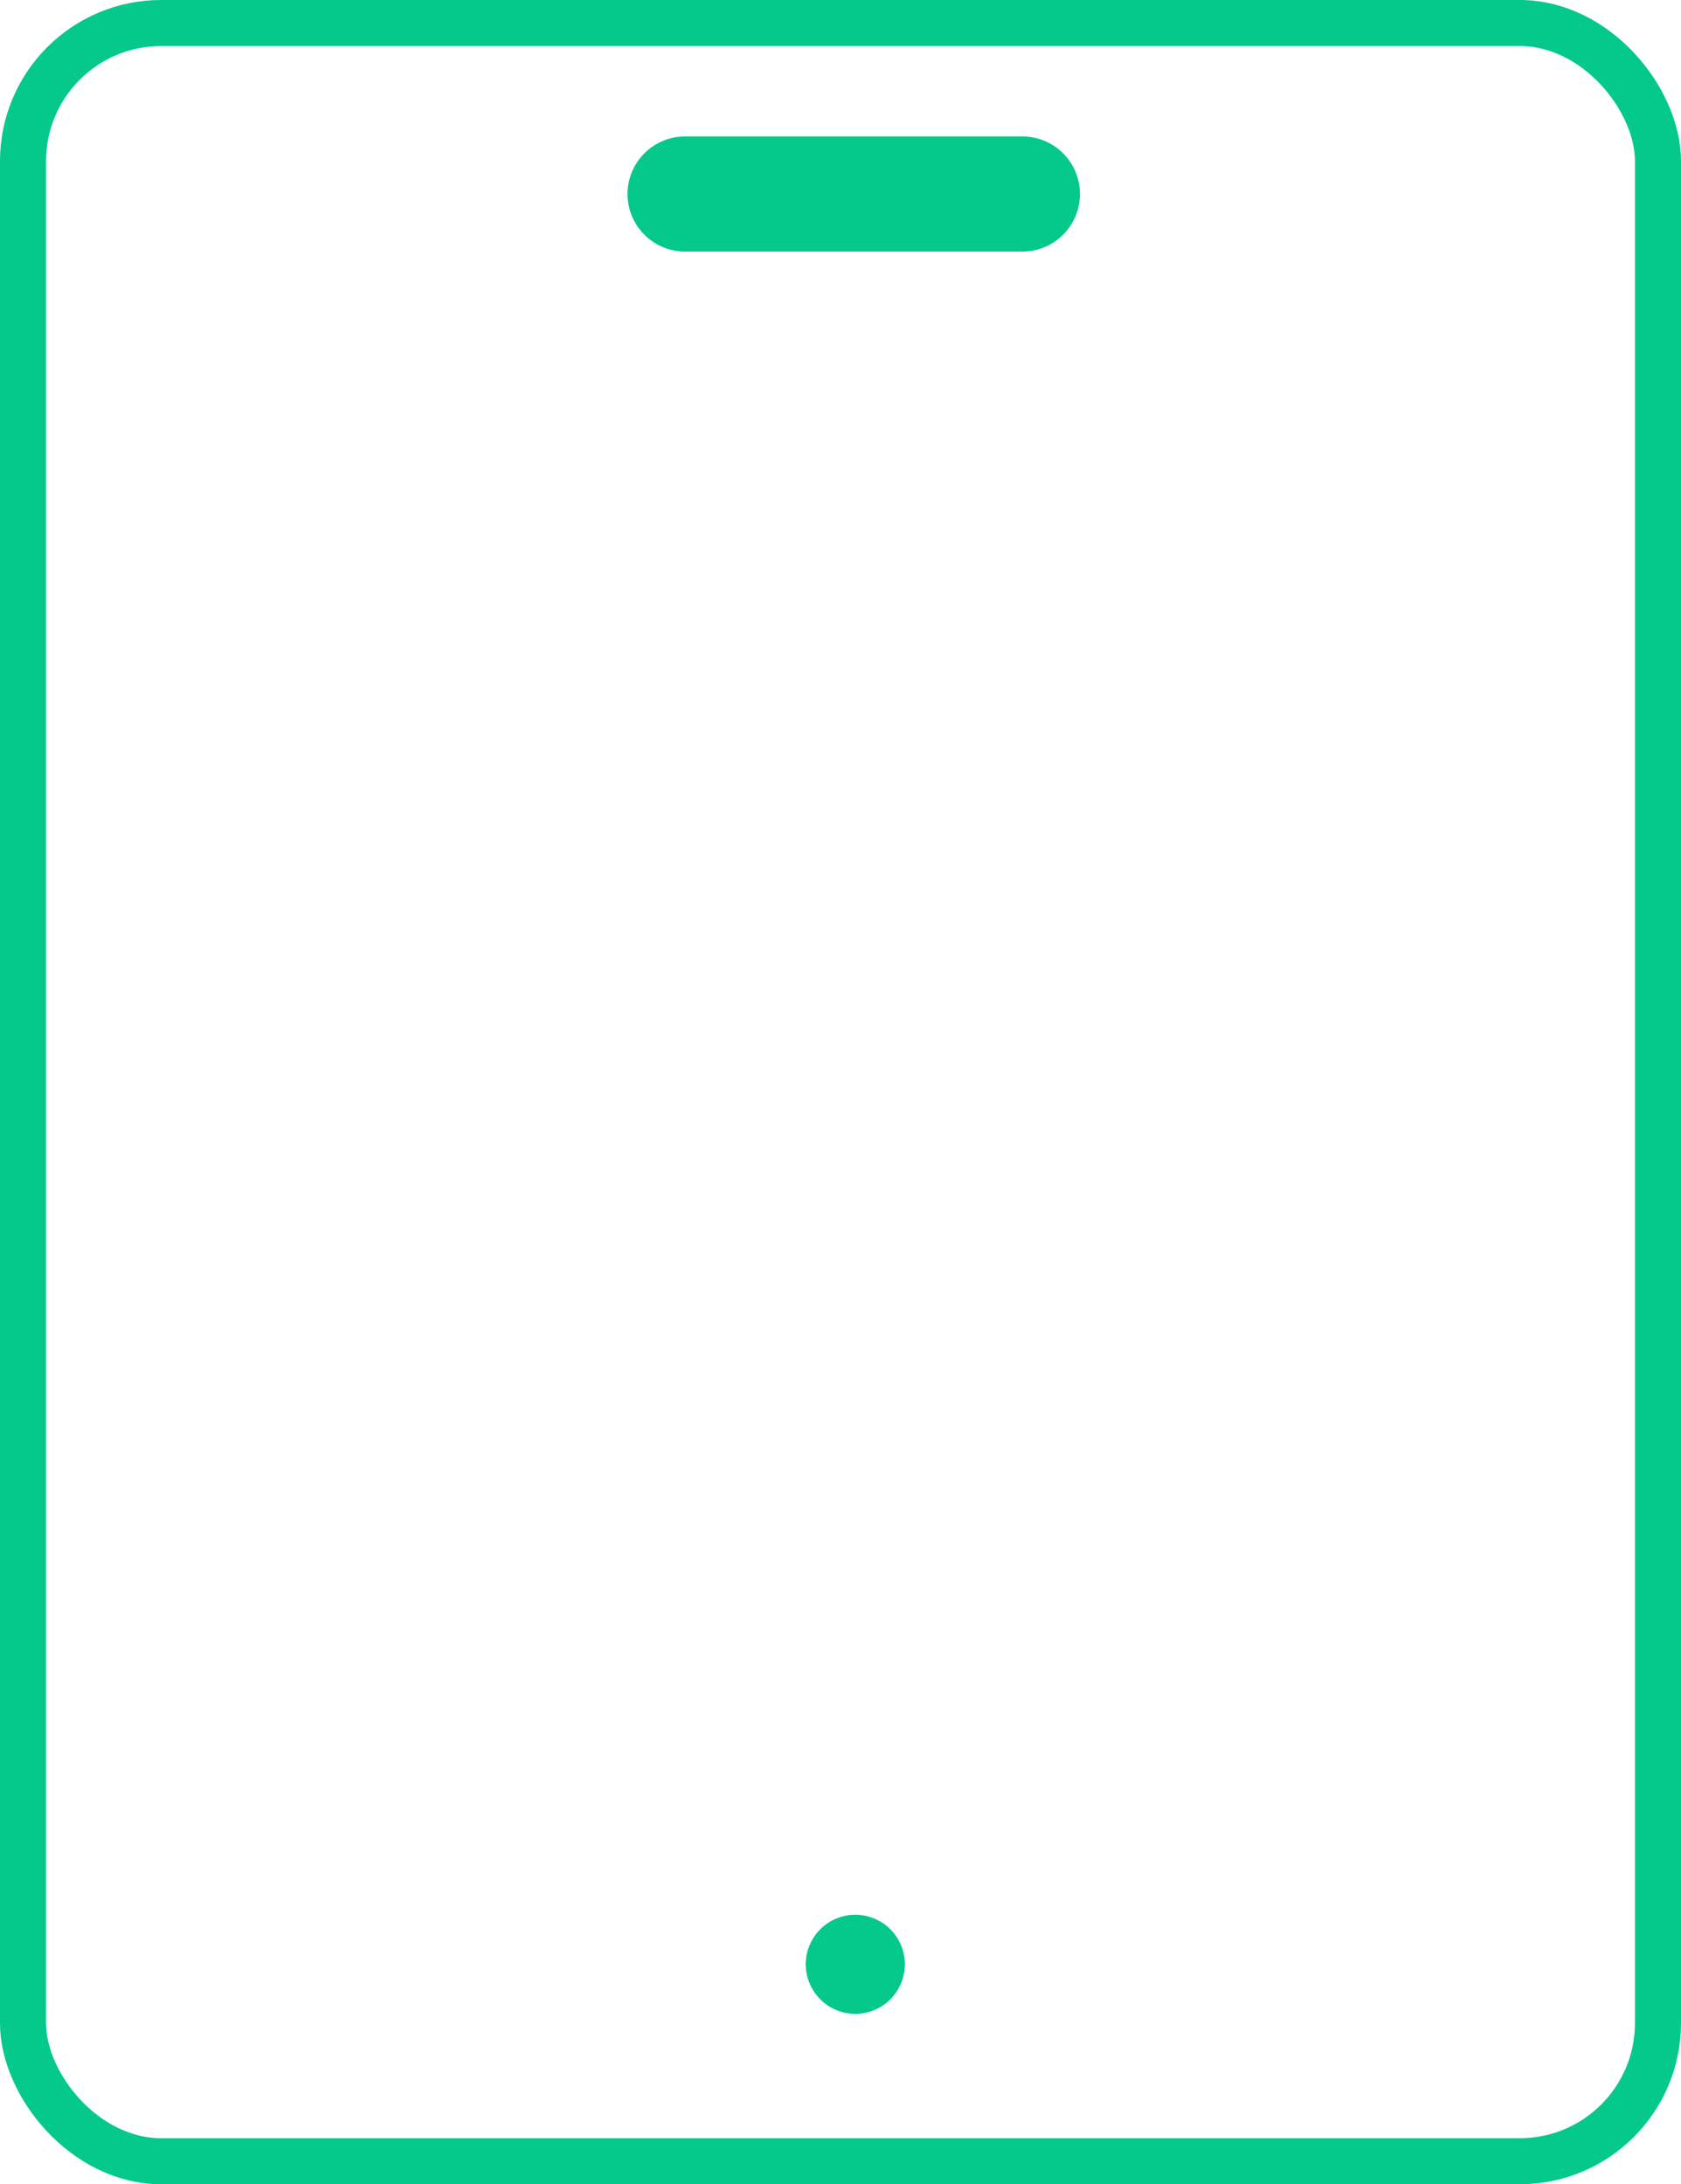 <?xml version="1.0" encoding="UTF-8"?>
<svg xmlns="http://www.w3.org/2000/svg" width="36.515" height="47.431" viewBox="0 0 36.515 47.431">
  <g id="Group_2778" data-name="Group 2778" transform="translate(36.015 46.931) rotate(180)">
    <rect id="Rectangle_3016" data-name="Rectangle 3016" width="35.515" height="46.431" rx="3" transform="translate(0 0)" fill="none" stroke="#04c98b" stroke-miterlimit="10" stroke-width="1"></rect>
    <path id="Path_400" data-name="Path 400" d="M0,1.076A1.076,1.076,0,1,0,1.076,0,1.076,1.076,0,0,0,0,1.076" transform="translate(16.36 3.2)" fill="#04c98b" fill-rule="evenodd"></path>
    <line id="Line_25" data-name="Line 25" x2="7.328" transform="translate(13.806 42.718)" fill="none" stroke="#04c98b" stroke-linecap="round" stroke-miterlimit="10" stroke-width="2.5"></line>
  </g>
</svg>
